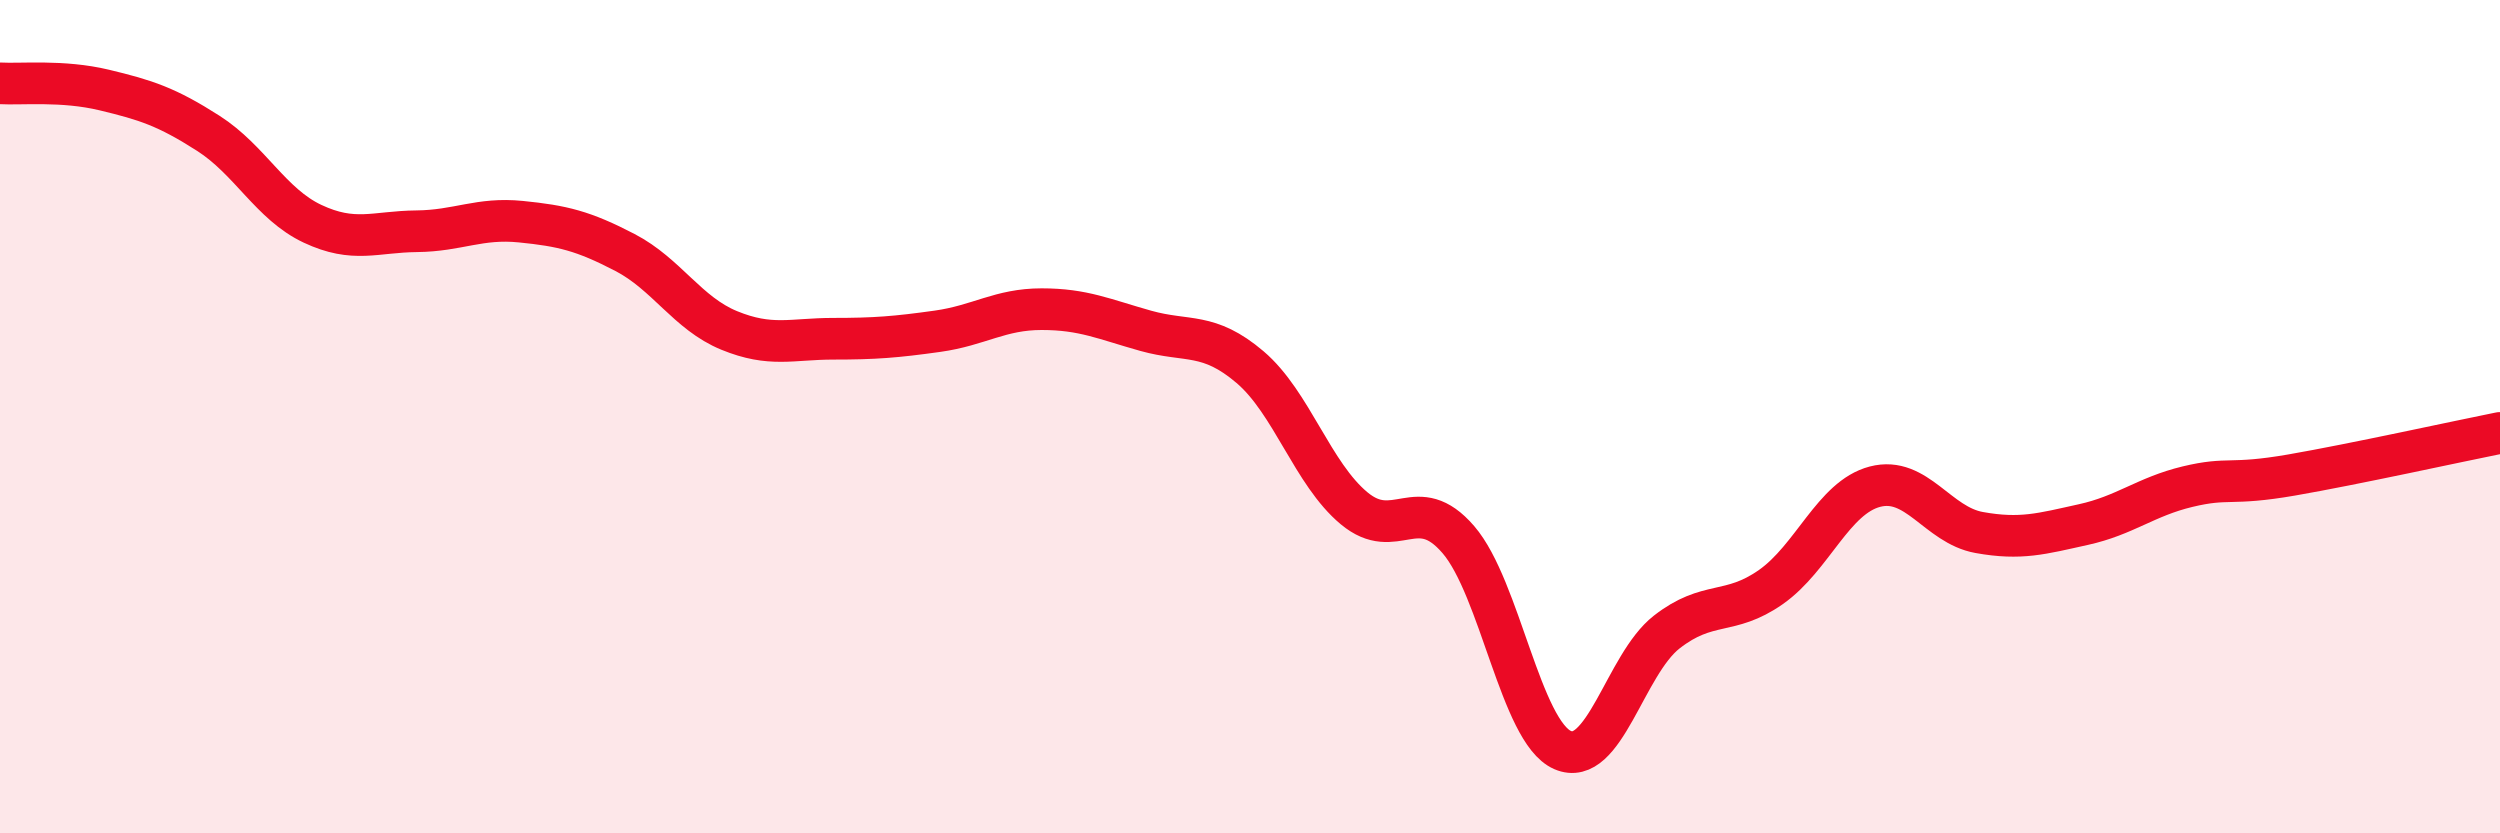 
    <svg width="60" height="20" viewBox="0 0 60 20" xmlns="http://www.w3.org/2000/svg">
      <path
        d="M 0,2 C 0.5,2.03 1.5,1.92 2.5,2.16 C 3.5,2.4 4,2.56 5,3.2 C 6,3.84 6.5,4.9 7.5,5.37 C 8.5,5.84 9,5.56 10,5.55 C 11,5.54 11.5,5.22 12.5,5.32 C 13.5,5.42 14,5.54 15,6.06 C 16,6.58 16.5,7.52 17.5,7.93 C 18.5,8.34 19,8.13 20,8.13 C 21,8.13 21.5,8.09 22.5,7.95 C 23.5,7.81 24,7.42 25,7.42 C 26,7.42 26.5,7.66 27.5,7.94 C 28.5,8.22 29,7.96 30,8.81 C 31,9.66 31.5,11.37 32.5,12.2 C 33.5,13.03 34,11.79 35,12.95 C 36,14.11 36.5,17.56 37.5,18 C 38.5,18.44 39,15.95 40,15.17 C 41,14.39 41.5,14.79 42.5,14.09 C 43.5,13.39 44,11.94 45,11.68 C 46,11.42 46.5,12.6 47.5,12.78 C 48.5,12.96 49,12.81 50,12.59 C 51,12.37 51.5,11.92 52.5,11.68 C 53.5,11.44 53.5,11.66 55,11.4 C 56.5,11.14 59,10.59 60,10.39L60 20L0 20Z"
        fill="#EB0A25"
        opacity="0.1"
        stroke-linecap="round"
        stroke-linejoin="round"
      />
      <path
        d="M 0,2 C 0.5,2.03 1.5,1.92 2.5,2.16 C 3.5,2.4 4,2.56 5,3.2 C 6,3.84 6.5,4.9 7.5,5.37 C 8.5,5.84 9,5.56 10,5.55 C 11,5.54 11.5,5.22 12.5,5.32 C 13.5,5.42 14,5.54 15,6.06 C 16,6.58 16.5,7.52 17.5,7.93 C 18.5,8.34 19,8.13 20,8.13 C 21,8.13 21.5,8.09 22.5,7.95 C 23.5,7.81 24,7.42 25,7.42 C 26,7.42 26.5,7.66 27.5,7.94 C 28.5,8.22 29,7.96 30,8.81 C 31,9.66 31.5,11.37 32.5,12.2 C 33.5,13.03 34,11.79 35,12.95 C 36,14.11 36.5,17.56 37.5,18 C 38.5,18.44 39,15.95 40,15.17 C 41,14.39 41.5,14.79 42.5,14.09 C 43.5,13.39 44,11.94 45,11.68 C 46,11.42 46.5,12.6 47.5,12.78 C 48.5,12.96 49,12.81 50,12.59 C 51,12.37 51.5,11.92 52.5,11.68 C 53.5,11.44 53.5,11.66 55,11.4 C 56.5,11.14 59,10.59 60,10.39"
        stroke="#EB0A25"
        stroke-width="1"
        fill="none"
        stroke-linecap="round"
        stroke-linejoin="round"
      />
    </svg>
  